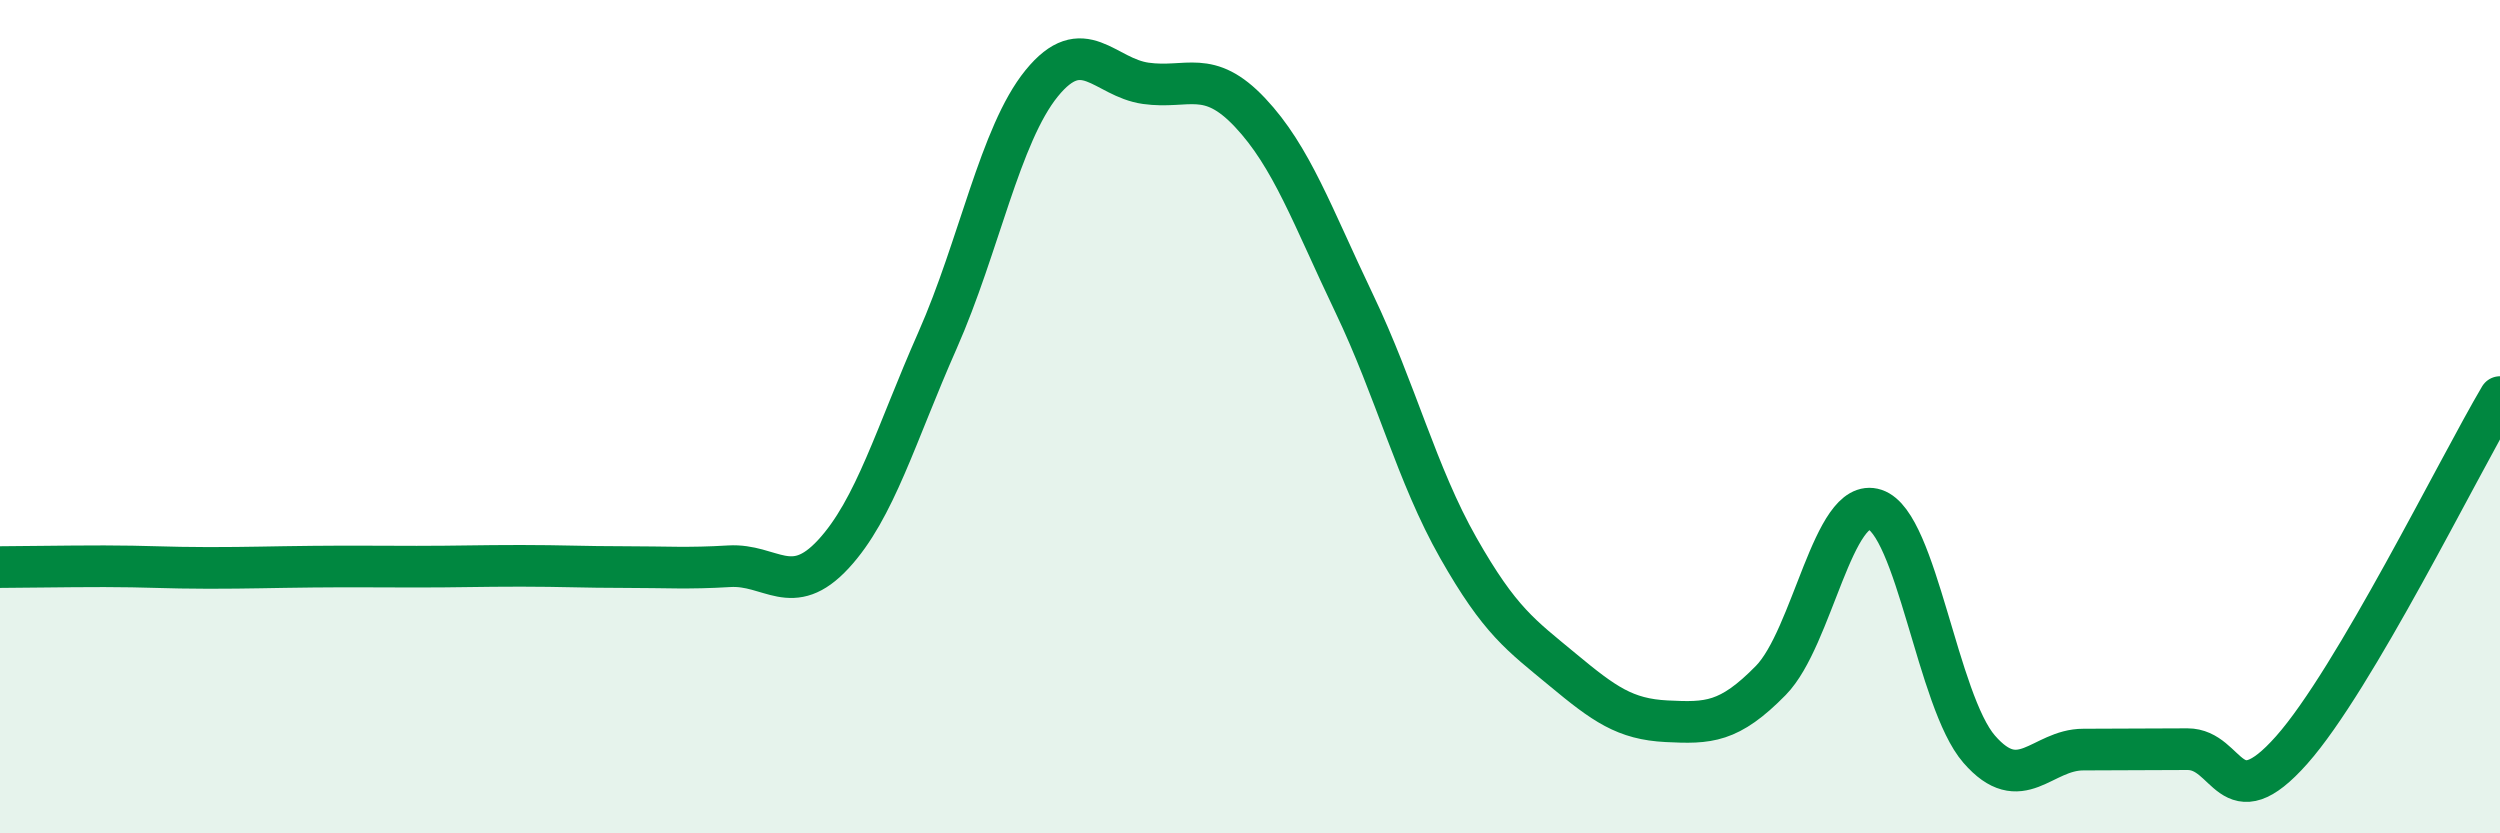 
    <svg width="60" height="20" viewBox="0 0 60 20" xmlns="http://www.w3.org/2000/svg">
      <path
        d="M 0,13.61 C 0.5,13.61 1.5,13.59 2.5,13.59 C 3.5,13.59 4,13.63 5,13.63 C 6,13.63 6.5,13.61 7.5,13.6 C 8.5,13.59 9,13.6 10,13.6 C 11,13.6 11.5,13.58 12.5,13.58 C 13.5,13.58 14,13.61 15,13.61 C 16,13.61 16.5,13.65 17.5,13.59 C 18.5,13.53 19,14.38 20,13.3 C 21,12.22 21.5,10.43 22.5,8.17 C 23.5,5.91 24,3.23 25,2 C 26,0.77 26.5,1.86 27.5,2 C 28.5,2.14 29,1.64 30,2.7 C 31,3.76 31.5,5.19 32.5,7.28 C 33.5,9.37 34,11.39 35,13.15 C 36,14.91 36.5,15.24 37.5,16.07 C 38.5,16.9 39,17.26 40,17.31 C 41,17.36 41.5,17.35 42.5,16.33 C 43.5,15.31 44,11.9 45,12.23 C 46,12.56 46.5,16.83 47.5,17.98 C 48.5,19.13 49,17.99 50,17.99 C 51,17.99 51.5,17.98 52.5,17.98 C 53.5,17.98 53.5,19.69 55,18 C 56.5,16.31 59,11.22 60,9.53L60 20L0 20Z"
        fill="#008740"
        opacity="0.1"
        stroke-linecap="round"
        stroke-linejoin="round"
      />
      <path
        d="M 0,13.61 C 0.5,13.61 1.5,13.59 2.5,13.59 C 3.5,13.59 4,13.63 5,13.63 C 6,13.63 6.5,13.61 7.5,13.6 C 8.5,13.59 9,13.6 10,13.6 C 11,13.6 11.5,13.58 12.5,13.58 C 13.5,13.58 14,13.61 15,13.61 C 16,13.61 16.5,13.65 17.5,13.59 C 18.5,13.53 19,14.38 20,13.3 C 21,12.22 21.5,10.43 22.5,8.17 C 23.5,5.91 24,3.23 25,2 C 26,0.77 26.5,1.86 27.5,2 C 28.5,2.14 29,1.64 30,2.7 C 31,3.76 31.5,5.19 32.5,7.28 C 33.5,9.37 34,11.39 35,13.15 C 36,14.91 36.5,15.24 37.5,16.07 C 38.5,16.9 39,17.26 40,17.31 C 41,17.36 41.5,17.35 42.5,16.33 C 43.5,15.31 44,11.9 45,12.23 C 46,12.56 46.5,16.83 47.5,17.98 C 48.5,19.13 49,17.99 50,17.99 C 51,17.99 51.5,17.98 52.5,17.98 C 53.5,17.98 53.5,19.69 55,18 C 56.5,16.31 59,11.22 60,9.53"
        stroke="#008740"
        stroke-width="1"
        fill="none"
        stroke-linecap="round"
        stroke-linejoin="round"
      />
    </svg>
  